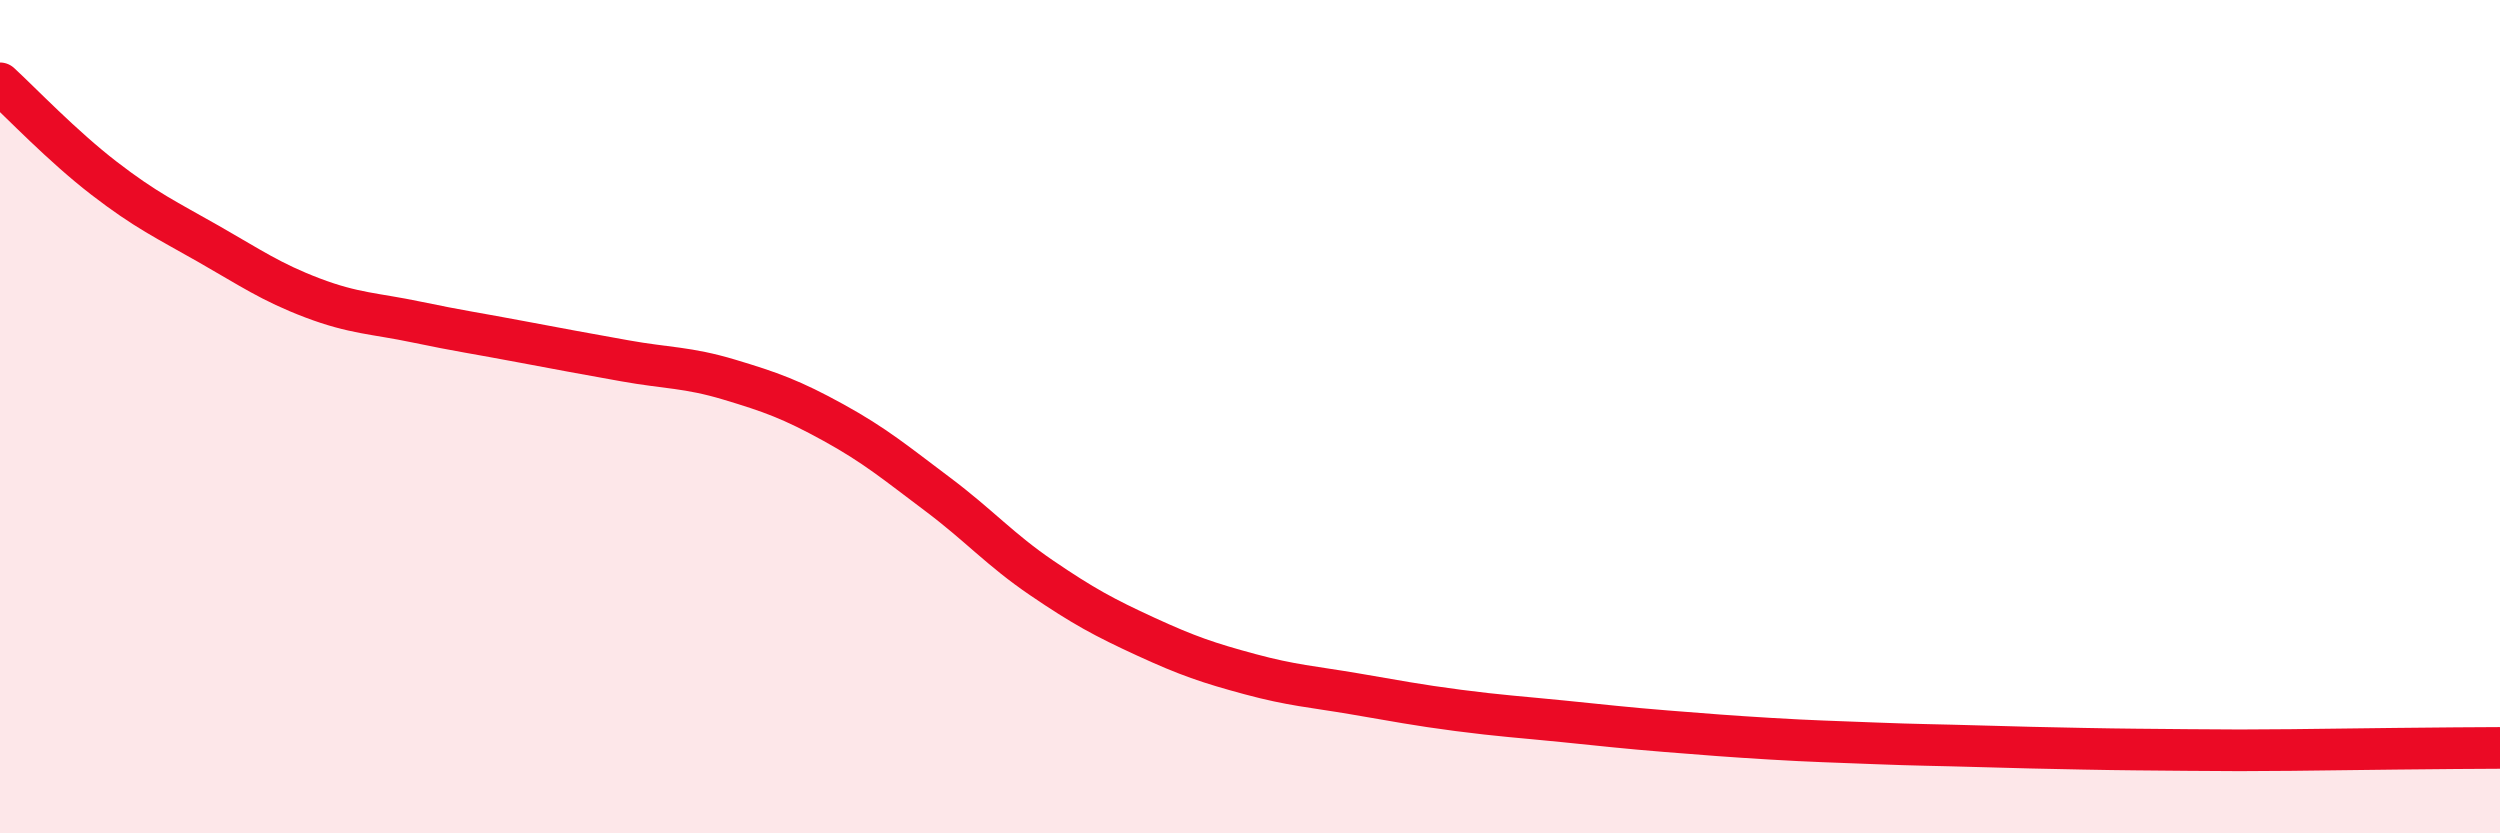 
    <svg width="60" height="20" viewBox="0 0 60 20" xmlns="http://www.w3.org/2000/svg">
      <path
        d="M 0,2 C 0.5,2.46 1.5,3.51 2.5,4.28 C 3.5,5.05 4,5.28 5,5.85 C 6,6.42 6.5,6.77 7.5,7.15 C 8.5,7.53 9,7.52 10,7.73 C 11,7.94 11.5,8.01 12.5,8.2 C 13.5,8.39 14,8.48 15,8.66 C 16,8.84 16.5,8.81 17.5,9.11 C 18.5,9.41 19,9.59 20,10.14 C 21,10.69 21.5,11.11 22.5,11.86 C 23.5,12.61 24,13.19 25,13.87 C 26,14.55 26.5,14.82 27.5,15.28 C 28.5,15.74 29,15.91 30,16.18 C 31,16.45 31.5,16.48 32.5,16.65 C 33.5,16.82 34,16.92 35,17.05 C 36,17.18 36.5,17.21 37.5,17.31 C 38.5,17.41 39,17.47 40,17.55 C 41,17.63 41.5,17.67 42.5,17.73 C 43.5,17.79 44,17.8 45,17.84 C 46,17.88 46.5,17.88 47.5,17.91 C 48.5,17.94 49,17.95 50,17.97 C 51,17.99 51.5,17.99 52.5,18 C 53.5,18.01 54,18.01 55,18 C 56,17.99 56.5,17.98 57.5,17.97 C 58.5,17.96 59.5,17.95 60,17.95L60 20L0 20Z"
        fill="#EB0A25"
        opacity="0.1"
        stroke-linecap="round"
        stroke-linejoin="round"
      />
      <path
        d="M 0,2 C 0.5,2.46 1.5,3.51 2.5,4.28 C 3.5,5.05 4,5.28 5,5.85 C 6,6.42 6.5,6.77 7.5,7.15 C 8.5,7.53 9,7.52 10,7.73 C 11,7.94 11.5,8.01 12.5,8.2 C 13.5,8.39 14,8.48 15,8.66 C 16,8.84 16.5,8.81 17.5,9.11 C 18.5,9.41 19,9.59 20,10.14 C 21,10.69 21.5,11.11 22.5,11.86 C 23.5,12.61 24,13.19 25,13.87 C 26,14.55 26.5,14.82 27.5,15.28 C 28.5,15.74 29,15.91 30,16.18 C 31,16.45 31.5,16.48 32.5,16.65 C 33.5,16.82 34,16.92 35,17.05 C 36,17.18 36.5,17.21 37.5,17.31 C 38.5,17.41 39,17.47 40,17.55 C 41,17.63 41.5,17.67 42.5,17.73 C 43.5,17.79 44,17.8 45,17.84 C 46,17.88 46.5,17.88 47.5,17.91 C 48.5,17.94 49,17.95 50,17.97 C 51,17.99 51.5,17.99 52.5,18 C 53.5,18.01 54,18.01 55,18 C 56,17.99 56.5,17.98 57.5,17.97 C 58.5,17.96 59.5,17.95 60,17.95"
        stroke="#EB0A25"
        stroke-width="1"
        fill="none"
        stroke-linecap="round"
        stroke-linejoin="round"
      />
    </svg>
  